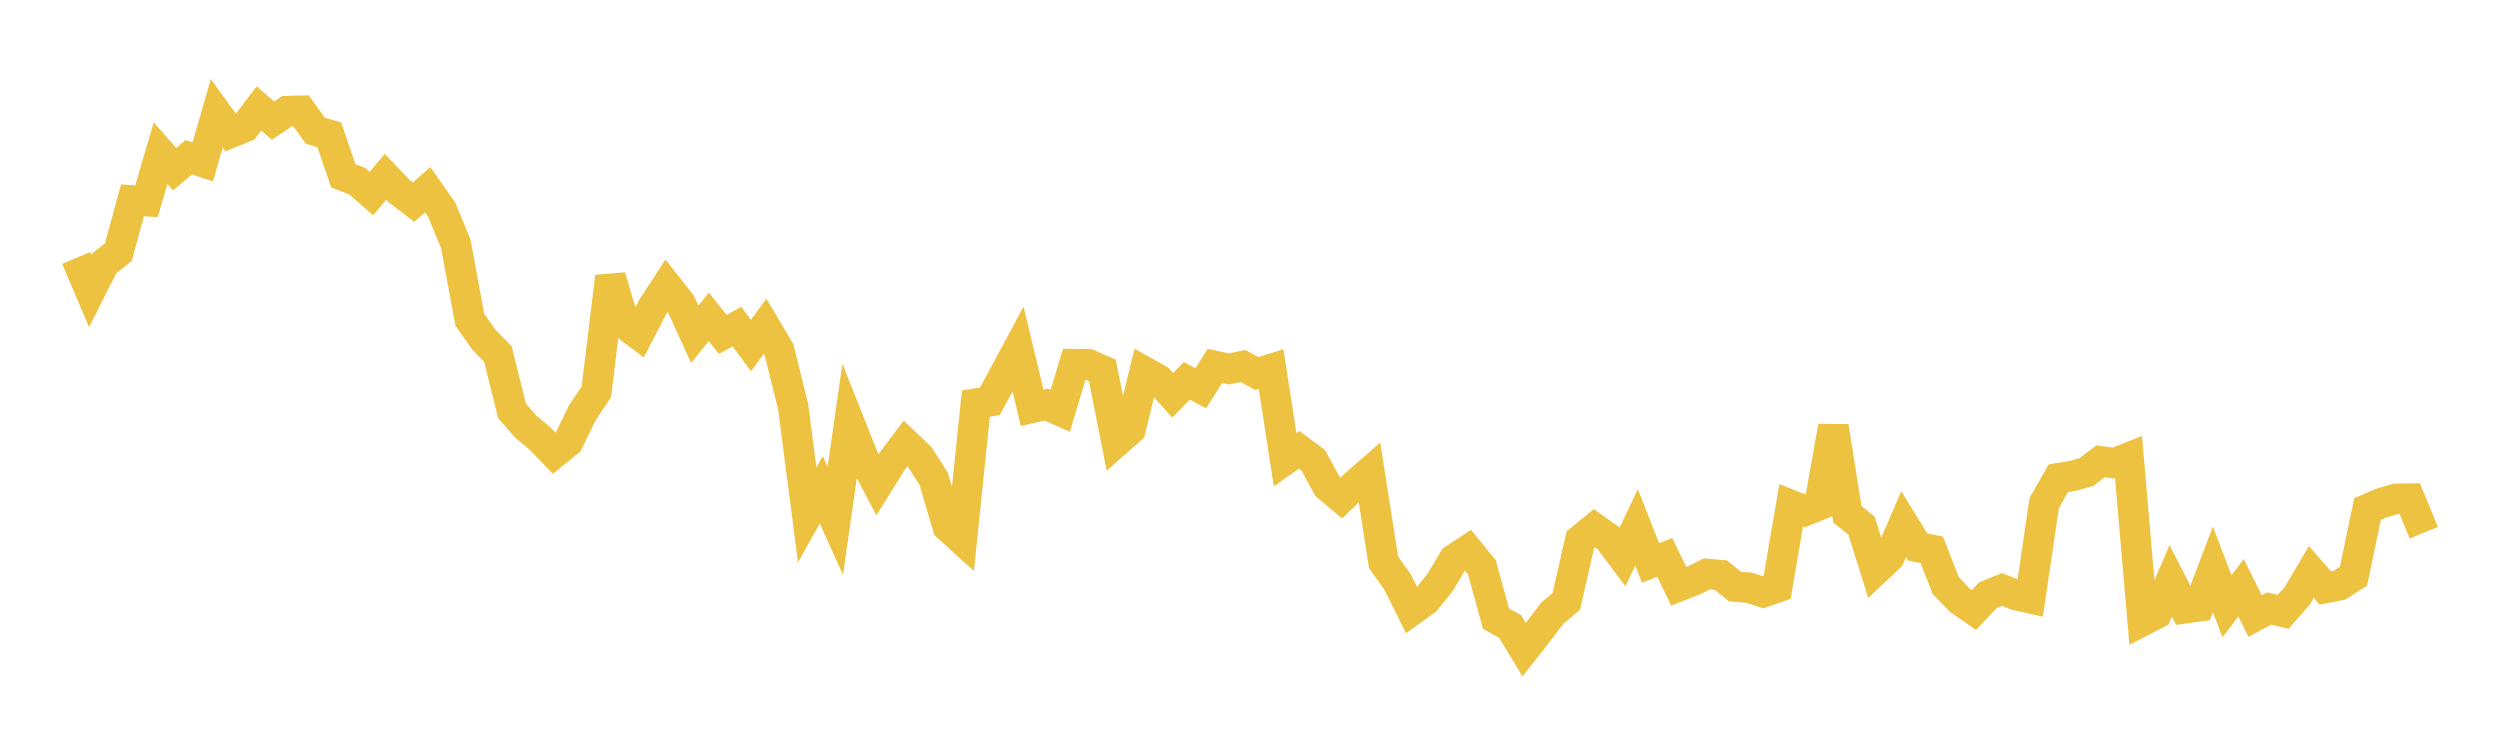 <svg width="164" height="48" xmlns="http://www.w3.org/2000/svg" xmlns:xlink="http://www.w3.org/1999/xlink"><path fill="none" stroke="rgb(237,194,64)" stroke-width="2" d="M5,16.92L5.922,19.091L6.844,17.264L7.766,16.535L8.689,13.145L9.611,13.197L10.533,10.052L11.455,11.1L12.377,10.319L13.299,10.627L14.222,7.431L15.144,8.705L16.066,8.327L16.988,7.118L17.91,7.913L18.832,7.292L19.754,7.267L20.677,8.574L21.599,8.845L22.521,11.53L23.443,11.89L24.365,12.7L25.287,11.595L26.21,12.559L27.132,13.261L28.054,12.447L28.976,13.756L29.898,15.986L30.82,20.969L31.743,22.29L32.665,23.226L33.587,26.955L34.509,28.001L35.431,28.773L36.353,29.729L37.275,28.981L38.198,27.085L39.12,25.708L40.042,18.146L40.964,21.247L41.886,21.941L42.808,20.162L43.731,18.74L44.653,19.909L45.575,21.929L46.497,20.79L47.419,21.938L48.341,21.424L49.263,22.669L50.186,21.404L51.108,22.959L52.03,26.678L52.952,33.772L53.874,32.13L54.796,34.169L55.719,27.717L56.641,30.039L57.563,31.798L58.485,30.316L59.407,29.088L60.329,29.972L61.251,31.414L62.174,34.553L63.096,35.39L64.018,26.476L64.94,26.322L65.862,24.614L66.784,22.896L67.707,26.753L68.629,26.54L69.551,26.953L70.473,23.886L71.395,23.897L72.317,24.299L73.24,28.977L74.162,28.165L75.084,24.389L76.006,24.904L76.928,25.93L77.85,24.985L78.772,25.469L79.695,24.008L80.617,24.203L81.539,24.01L82.461,24.505L83.383,24.211L84.305,30.156L85.228,29.508L86.15,30.194L87.072,31.889L87.994,32.666L88.916,31.775L89.838,30.974L90.76,36.888L91.683,38.183L92.605,40.042L93.527,39.379L94.449,38.239L95.371,36.693L96.293,36.088L97.216,37.219L98.138,40.584L99.06,41.096L99.982,42.618L100.904,41.447L101.826,40.228L102.749,39.456L103.671,35.409L104.593,34.652L105.515,35.309L106.437,36.538L107.359,34.601L108.281,36.932L109.204,36.563L110.126,38.457L111.048,38.1L111.97,37.648L112.892,37.73L113.814,38.48L114.737,38.554L115.659,38.854L116.581,38.533L117.503,33.14L118.425,33.508L119.347,33.133L120.269,27.977L121.192,33.741L122.114,34.476L123.036,37.4L123.958,36.529L124.88,34.387L125.802,35.882L126.725,36.071L127.647,38.423L128.569,39.378L129.491,40.014L130.413,39.041L131.335,38.669L132.257,39.039L133.18,39.244L134.102,32.995L135.024,31.375L135.946,31.224L136.868,30.968L137.79,30.262L138.713,30.388L139.635,30.021L140.557,40.725L141.479,40.248L142.401,38.102L143.323,39.902L144.246,39.777L145.168,37.352L146.09,39.77L147.012,38.56L147.934,40.41L148.856,39.917L149.778,40.137L150.701,39.082L151.623,37.519L152.545,38.573L153.467,38.392L154.389,37.801L155.311,33.392L156.234,32.993L157.156,32.725L158.078,32.711L159,34.947"></path></svg>